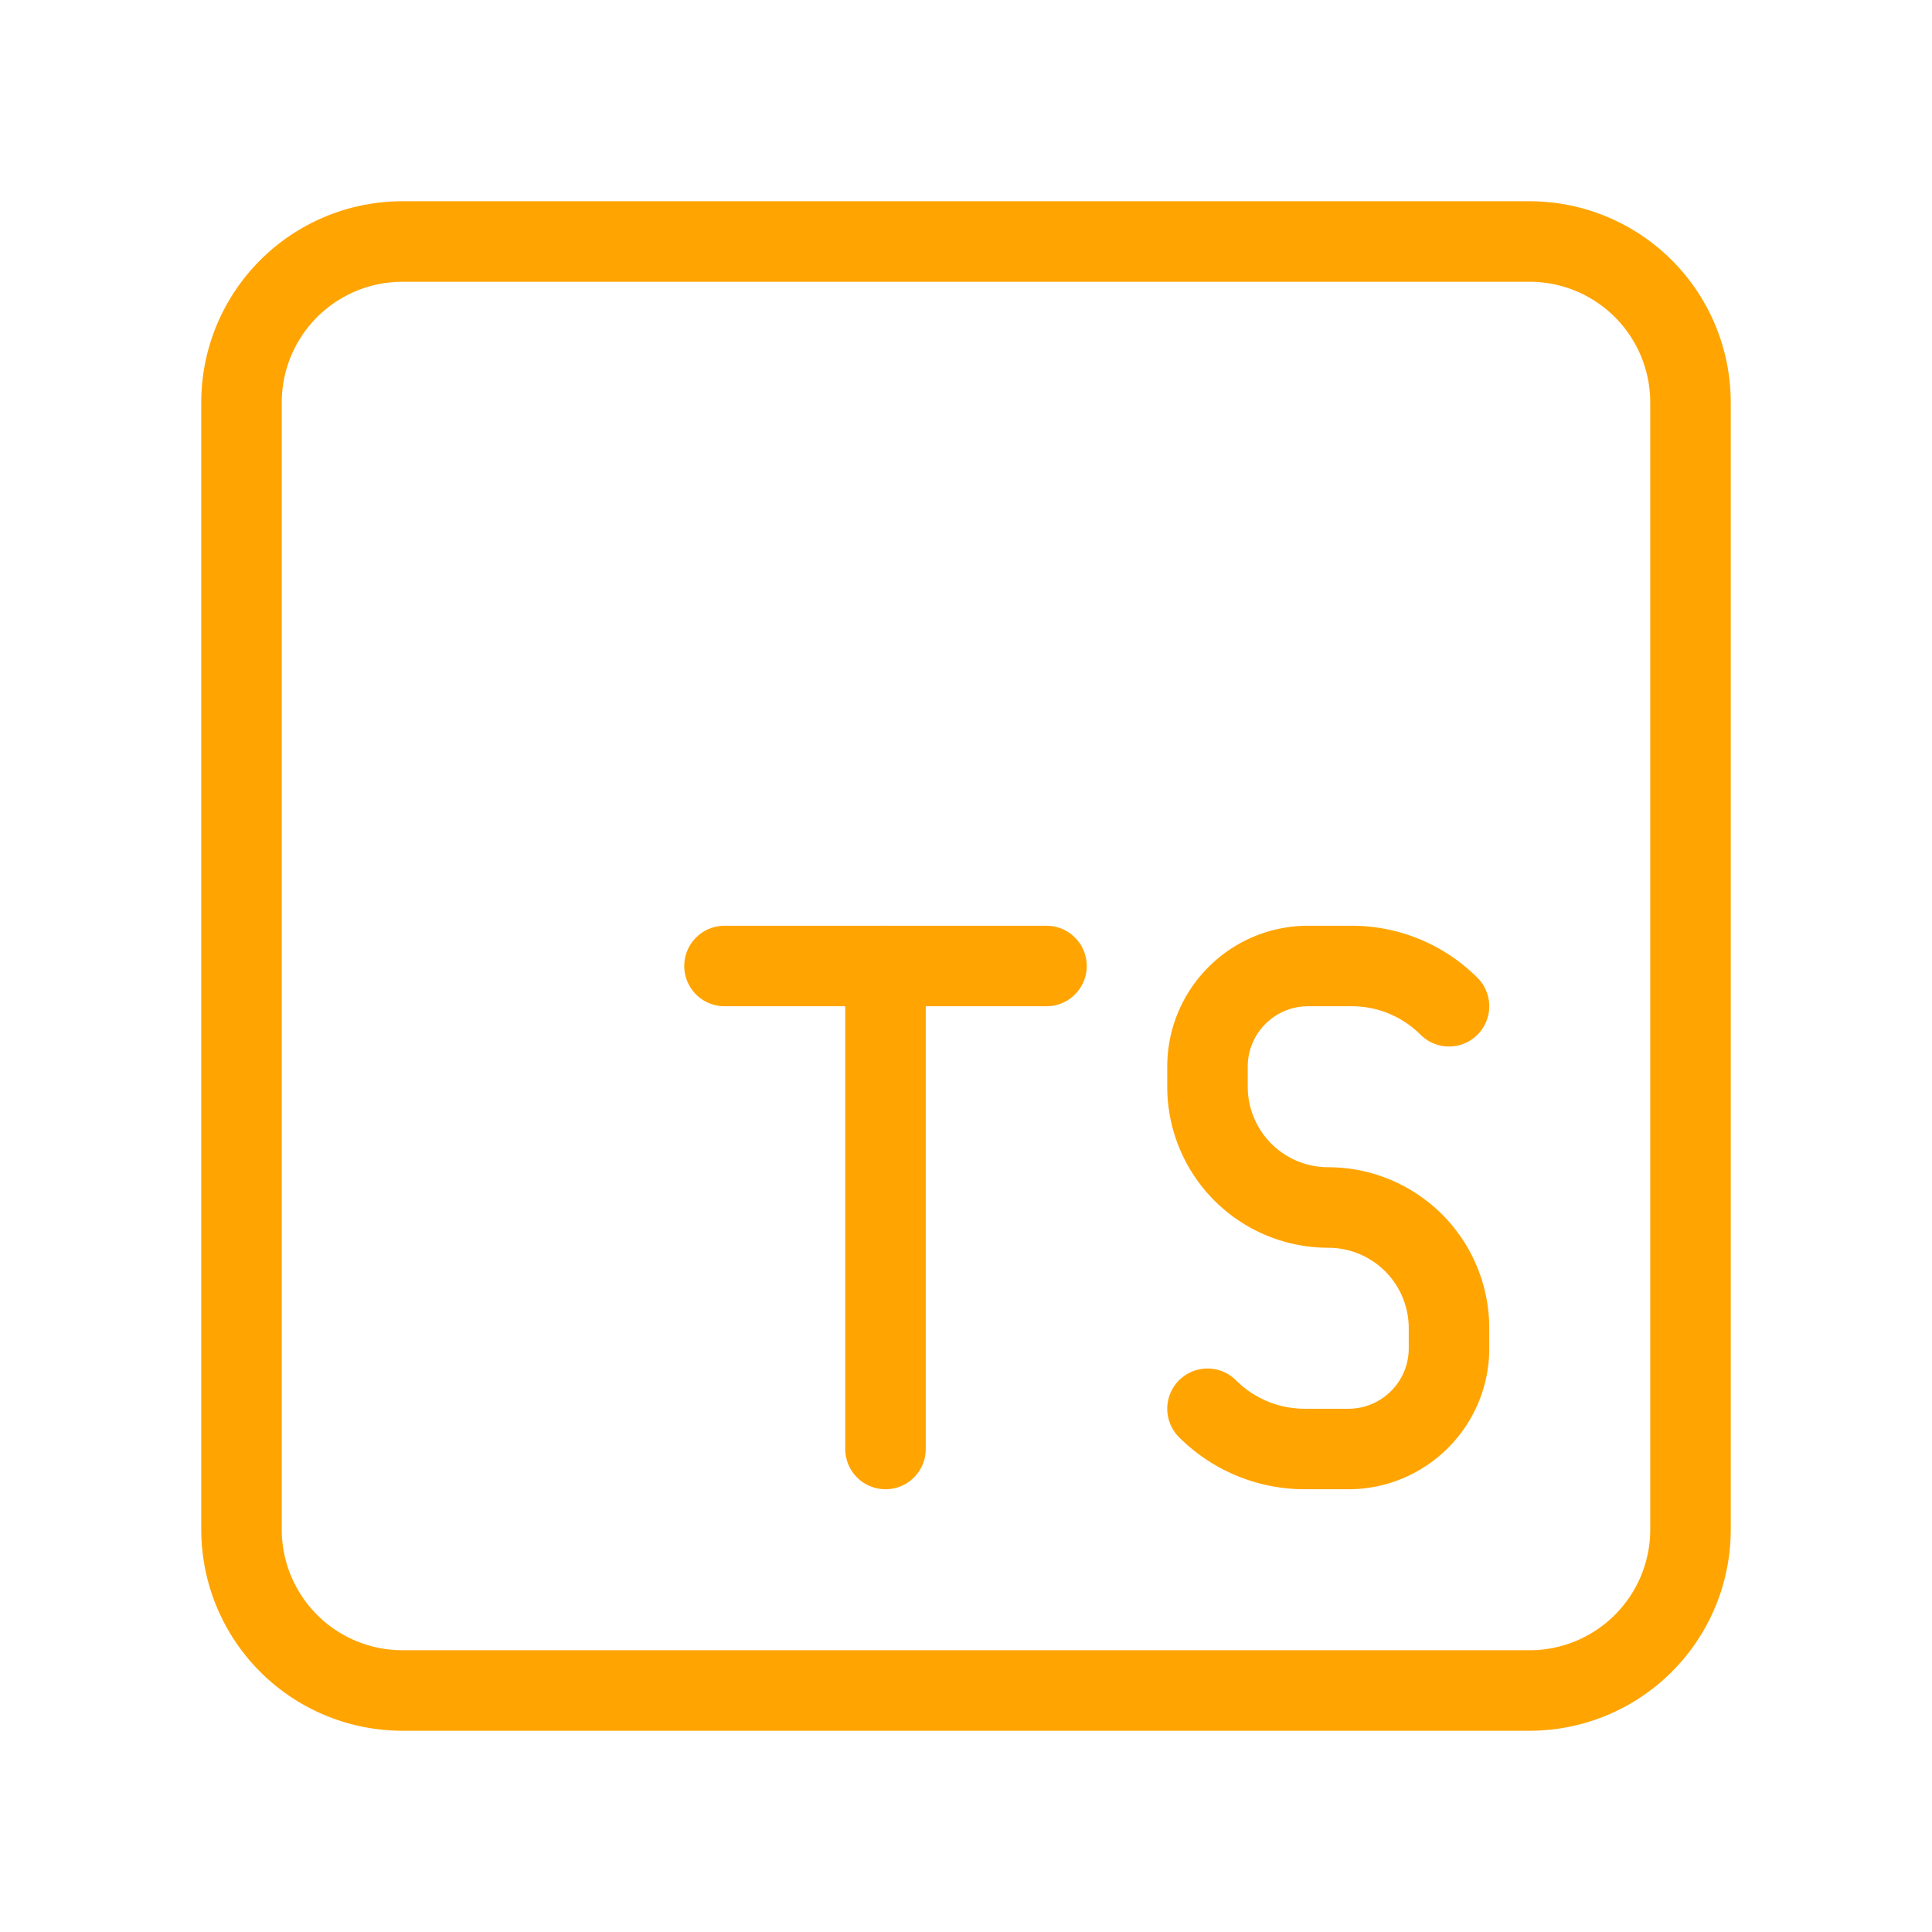<svg xmlns="http://www.w3.org/2000/svg" viewBox="0 0 24 24" fill="none" stroke="#ffa400" stroke-linecap="round" stroke-linejoin="round" width="24" height="24" stroke-width="1"> <path d="M15 17.5c.32 .32 .754 .5 1.207 .5h.543c.69 0 1.25 -.56 1.25 -1.25v-.25a1.5 1.5 0 0 0 -1.5 -1.5a1.5 1.5 0 0 1 -1.5 -1.5v-.25c0 -.69 .56 -1.25 1.25 -1.25h.543c.453 0 .887 .18 1.207 .5"></path> <path d="M9 12h4"></path> <path d="M11 12v6"></path> <path d="M21 19v-14a2 2 0 0 0 -2 -2h-14a2 2 0 0 0 -2 2v14a2 2 0 0 0 2 2h14a2 2 0 0 0 2 -2z"></path> </svg>
